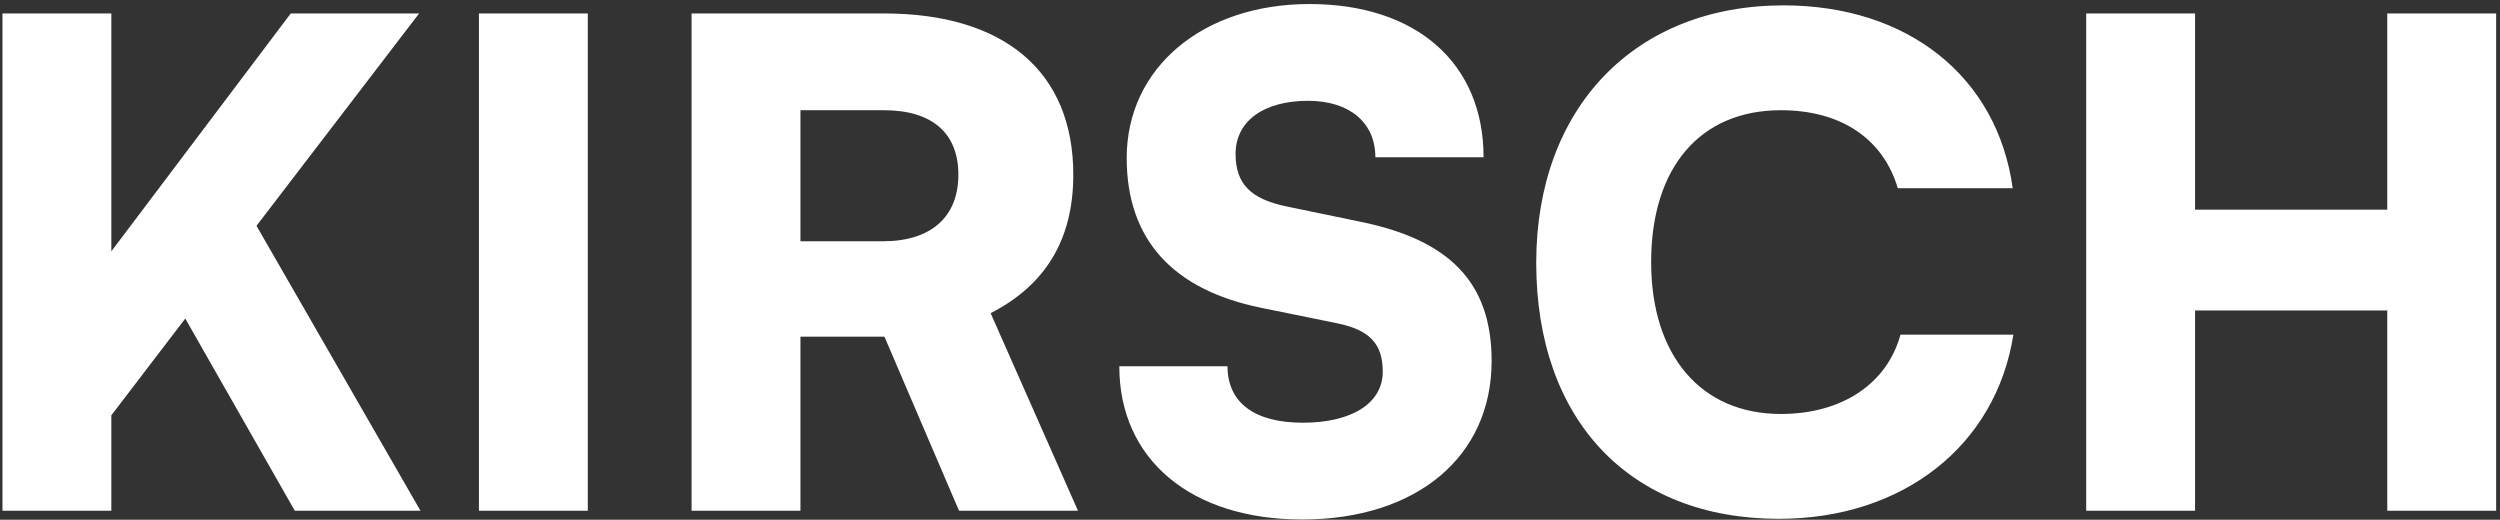 <svg width="558" height="116" viewBox="0 0 558 116" fill="none" xmlns="http://www.w3.org/2000/svg">
<rect x="0" y="0" width="558" height="116" fill="#333333" stroke="none"/>
<path d="M24.85 3V56.1L64.9 3H93.55L57.25 50.4L93.85 114H65.8L41.35 71.1L24.85 92.7V114H0.55V3H24.85ZM131.198 3V114H106.898V3H131.198ZM178.659 114H154.359V3H197.259C224.259 3 239.559 16.05 239.559 39C239.559 53.4 233.409 63.6 221.109 69.9L240.609 114H214.059L197.409 75.15H178.659V114ZM178.659 24.6V53.85H197.109C207.759 53.85 213.909 48.45 213.909 39C213.909 29.7 208.059 24.6 197.259 24.6H178.659ZM251.48 35.25C251.48 15.15 268.43 0.9 292.28 0.9C316.13 0.9 331.13 14.1 331.13 35.1H306.98C306.98 27.3 301.13 22.5 291.98 22.5C282.08 22.5 275.78 27 275.78 34.35C275.78 41.1 279.23 44.4 287.03 46.05L303.68 49.5C323.48 53.55 332.93 63 332.93 80.55C332.93 102 316.13 115.95 290.63 115.95C265.88 115.95 249.83 102.6 249.83 81.75H273.98C273.98 89.85 279.98 94.35 290.78 94.35C301.73 94.35 308.63 90 308.63 82.95C308.63 76.8 305.78 73.65 298.43 72.15L281.48 68.7C261.68 64.65 251.48 53.4 251.48 35.25ZM397.036 115.8C363.736 115.8 342.886 93.75 342.886 58.65C342.886 24 364.936 1.2 398.086 1.2C425.836 1.2 445.786 17.1 449.236 42H423.586C420.286 30.9 410.836 24.6 397.486 24.6C379.486 24.6 368.536 37.35 368.536 58.5C368.536 79.35 379.636 92.4 397.486 92.4C411.136 92.4 421.186 85.65 424.186 74.7H449.386C445.486 99.45 424.786 115.8 397.036 115.8ZM489.938 114H465.638V3H489.938V46.8H532.838V3H557.138V114H532.838V69.3H489.938V114Z" fill="white"/>
</svg>

